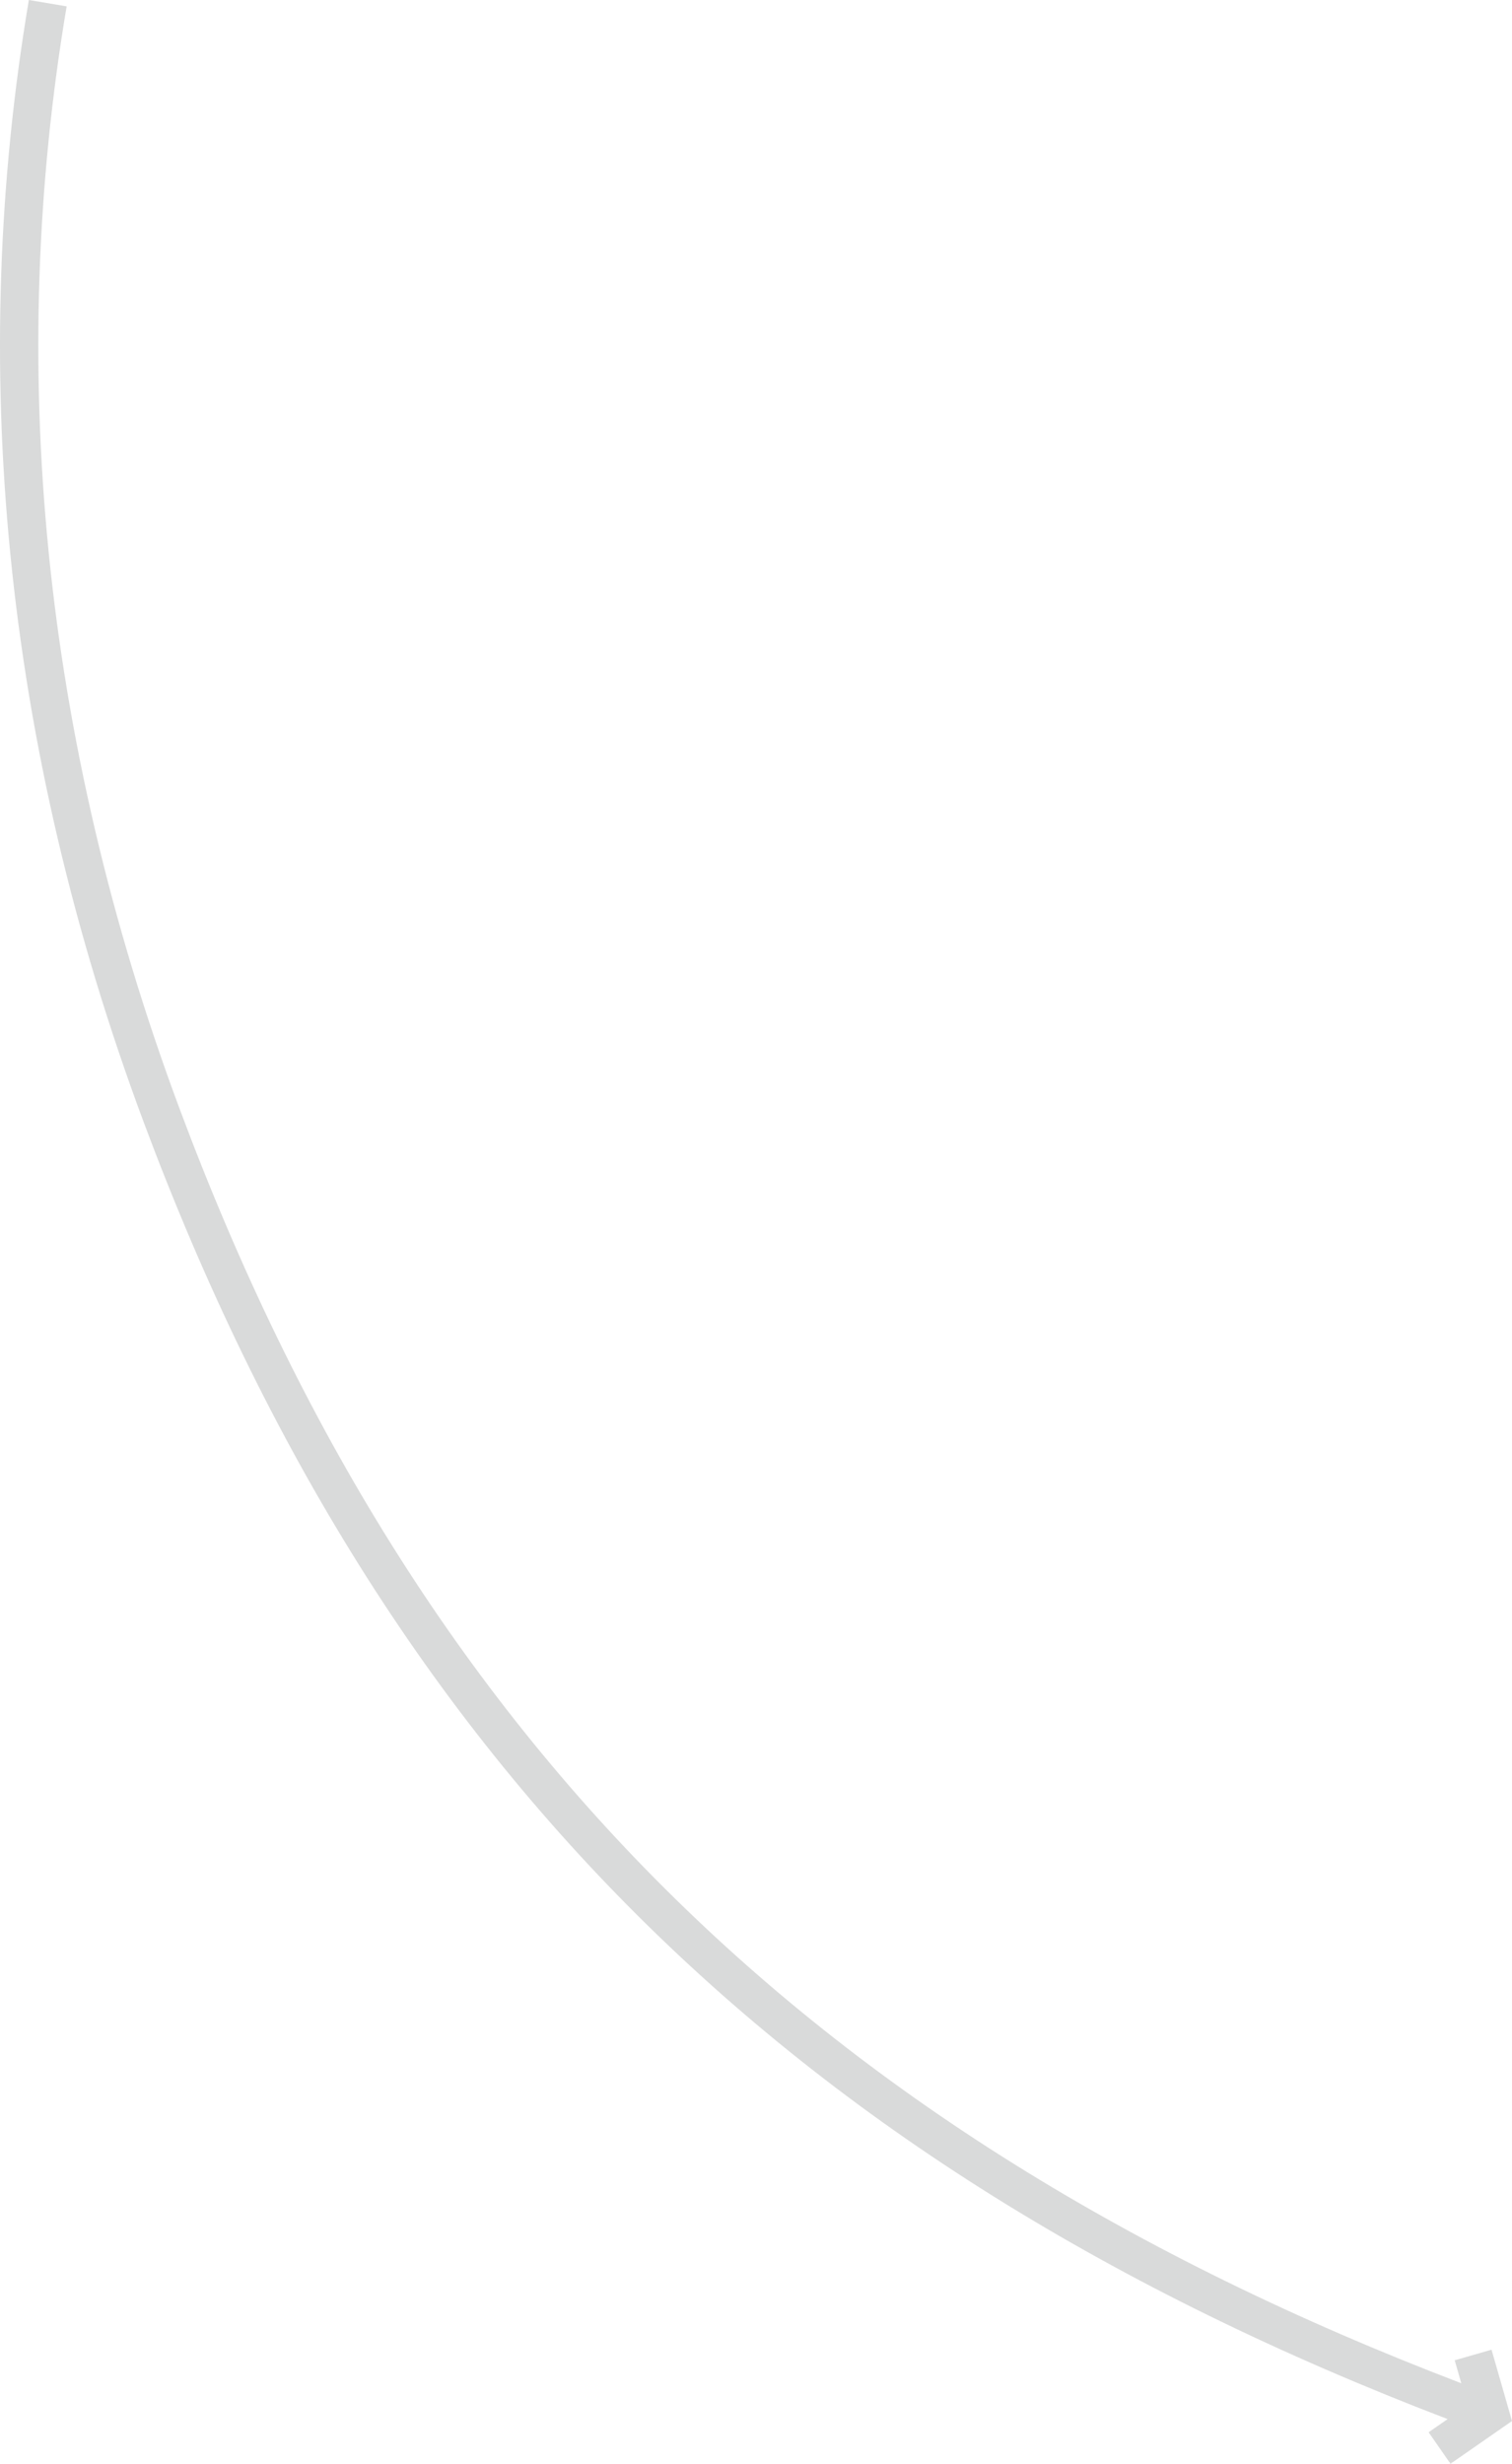 <?xml version="1.0" encoding="UTF-8"?> <!-- Creator: CorelDRAW 2019 (64-Bit) --> <svg xmlns="http://www.w3.org/2000/svg" xmlns:xlink="http://www.w3.org/1999/xlink" xmlns:xodm="http://www.corel.com/coreldraw/odm/2003" xml:space="preserve" width="20.88mm" height="34.006mm" style="shape-rendering:geometricPrecision; text-rendering:geometricPrecision; image-rendering:optimizeQuality; fill-rule:evenodd; clip-rule:evenodd" viewBox="0 0 13368.14 21771.95"> <defs> <style type="text/css"> <![CDATA[ .str0 {stroke:#D9DADA;stroke-width:338.82;stroke-miterlimit:22.926} .fil0 {fill:none;fill-rule:nonzero} ]]> </style> </defs> <g id="Слой_x0020_1">  <path class="fil0 str0" d="M13136.89 21323.26c-5946.54,-2201.42 -9583.84,-5775.72 -11707.28,-11464.76 -1240.73,-3324.09 -1541.26,-6665.92 -1007.43,-9830.34m12602.22 20782.64l147.45 513.54 -444.14 308.47"></path> </g> </svg> 